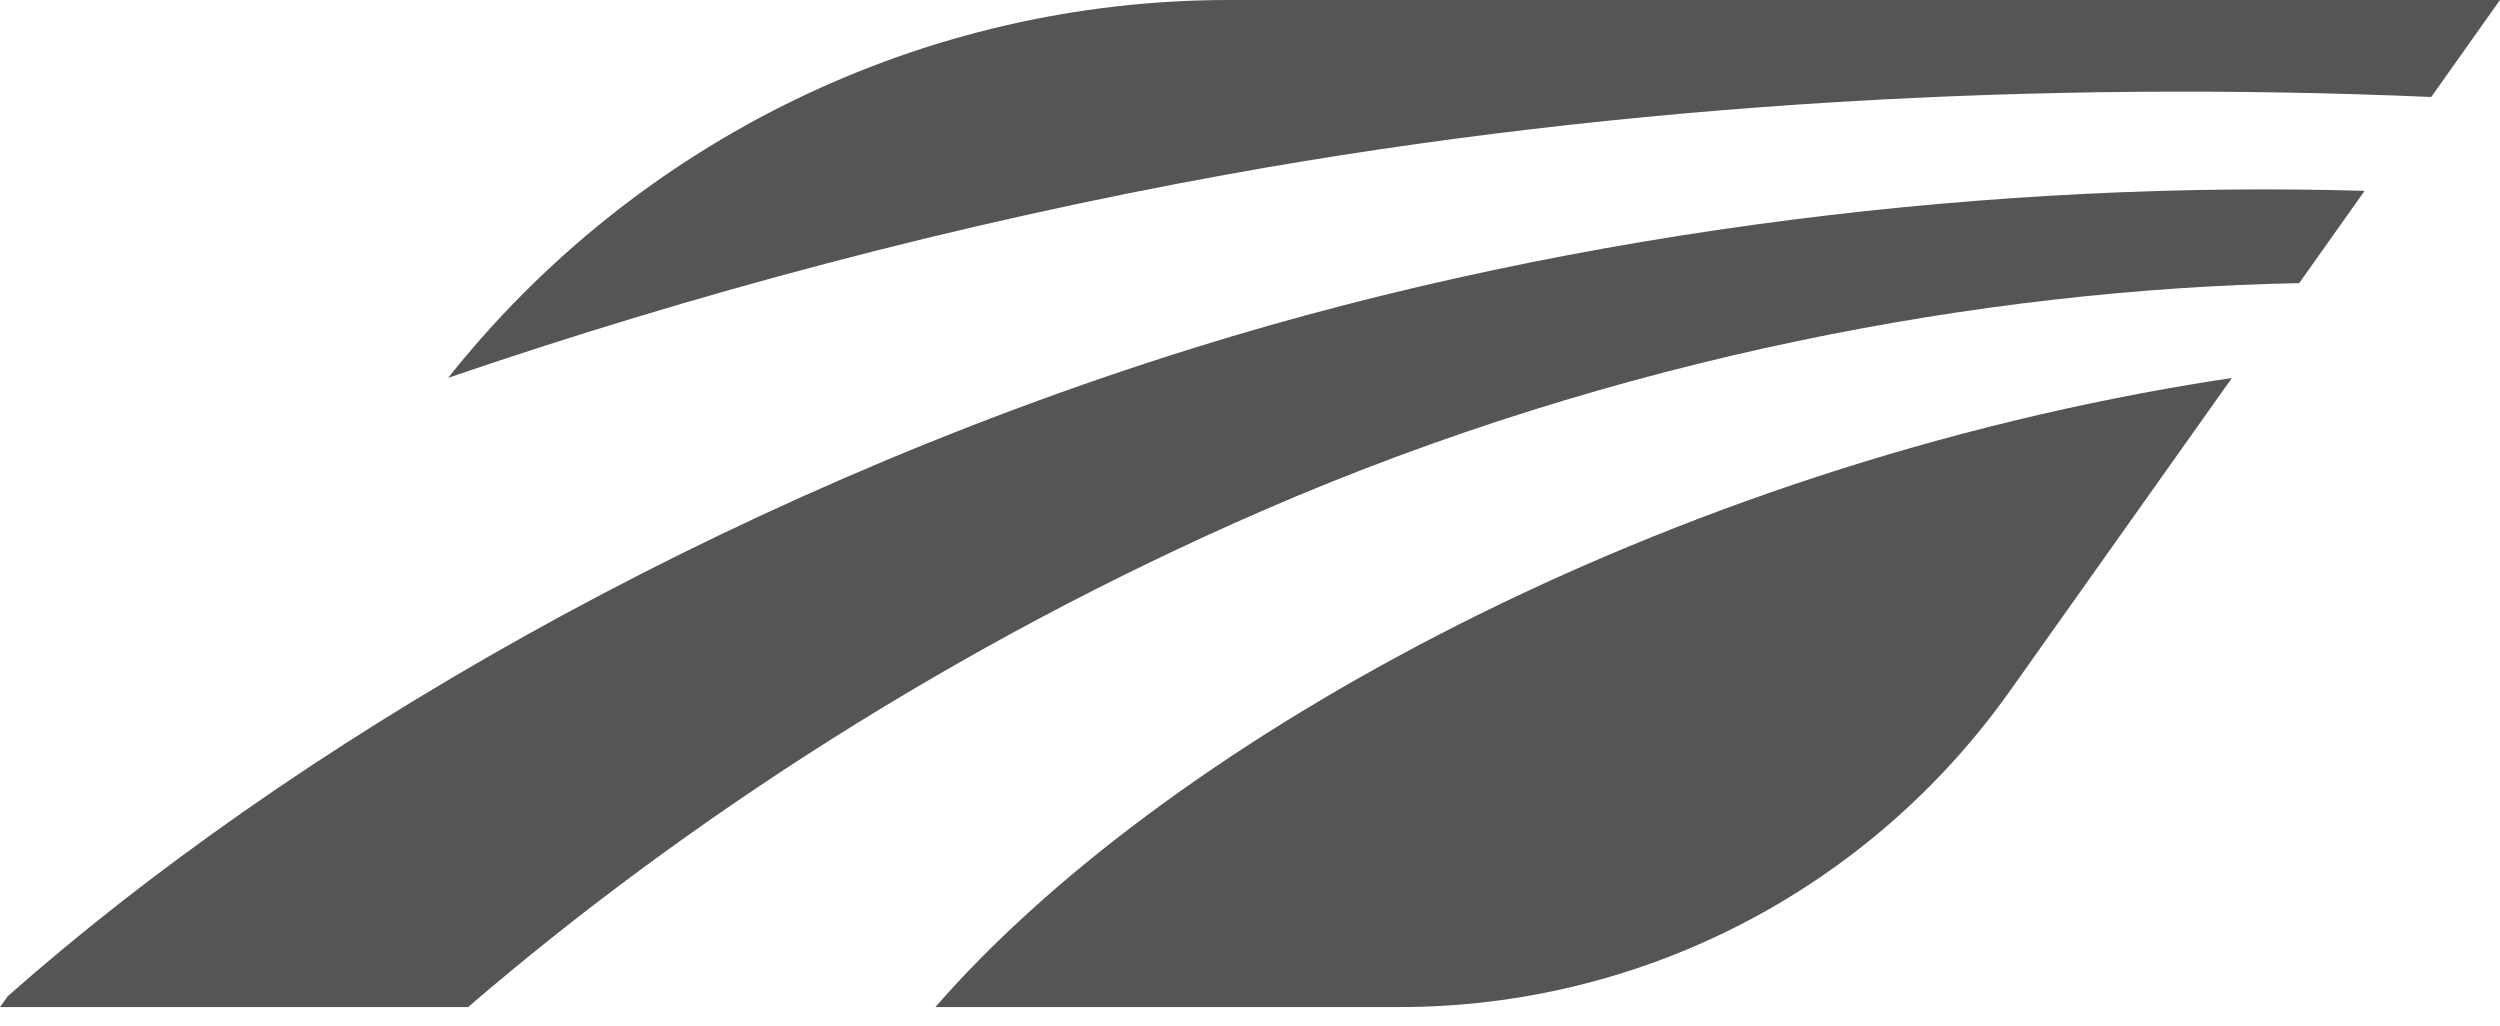 <svg width="95" height="39" viewBox="0 0 95 39" fill="none" xmlns="http://www.w3.org/2000/svg">
<path fill-rule="evenodd" clip-rule="evenodd" d="M84.811 14.365L76.382 26.249C71.032 33.792 62.395 38.268 53.191 38.268H35.545C43.965 28.587 62.191 18.114 83.361 14.592C83.844 14.512 84.328 14.436 84.811 14.365Z" fill="#555555"/>
<path fill-rule="evenodd" clip-rule="evenodd" d="M17.786 38.269H0L0.289 37.861C10.851 28.512 27.099 18.911 45.401 13.211C60.209 8.6 76.225 6.852 89.855 7.253L87.369 10.759C75.445 10.987 61.471 13.548 48.036 19.38C36.326 24.464 25.957 31.244 17.786 38.269Z" fill="#555555"/>
<path fill-rule="evenodd" clip-rule="evenodd" d="M17.029 14.358C26.341 11.169 36.333 8.495 46.649 6.626C61.917 3.86 77.767 3.052 92.386 3.686L95 0H46.698C35.121 0 24.215 5.312 17.029 14.358Z" fill="#555555"/>
</svg>
